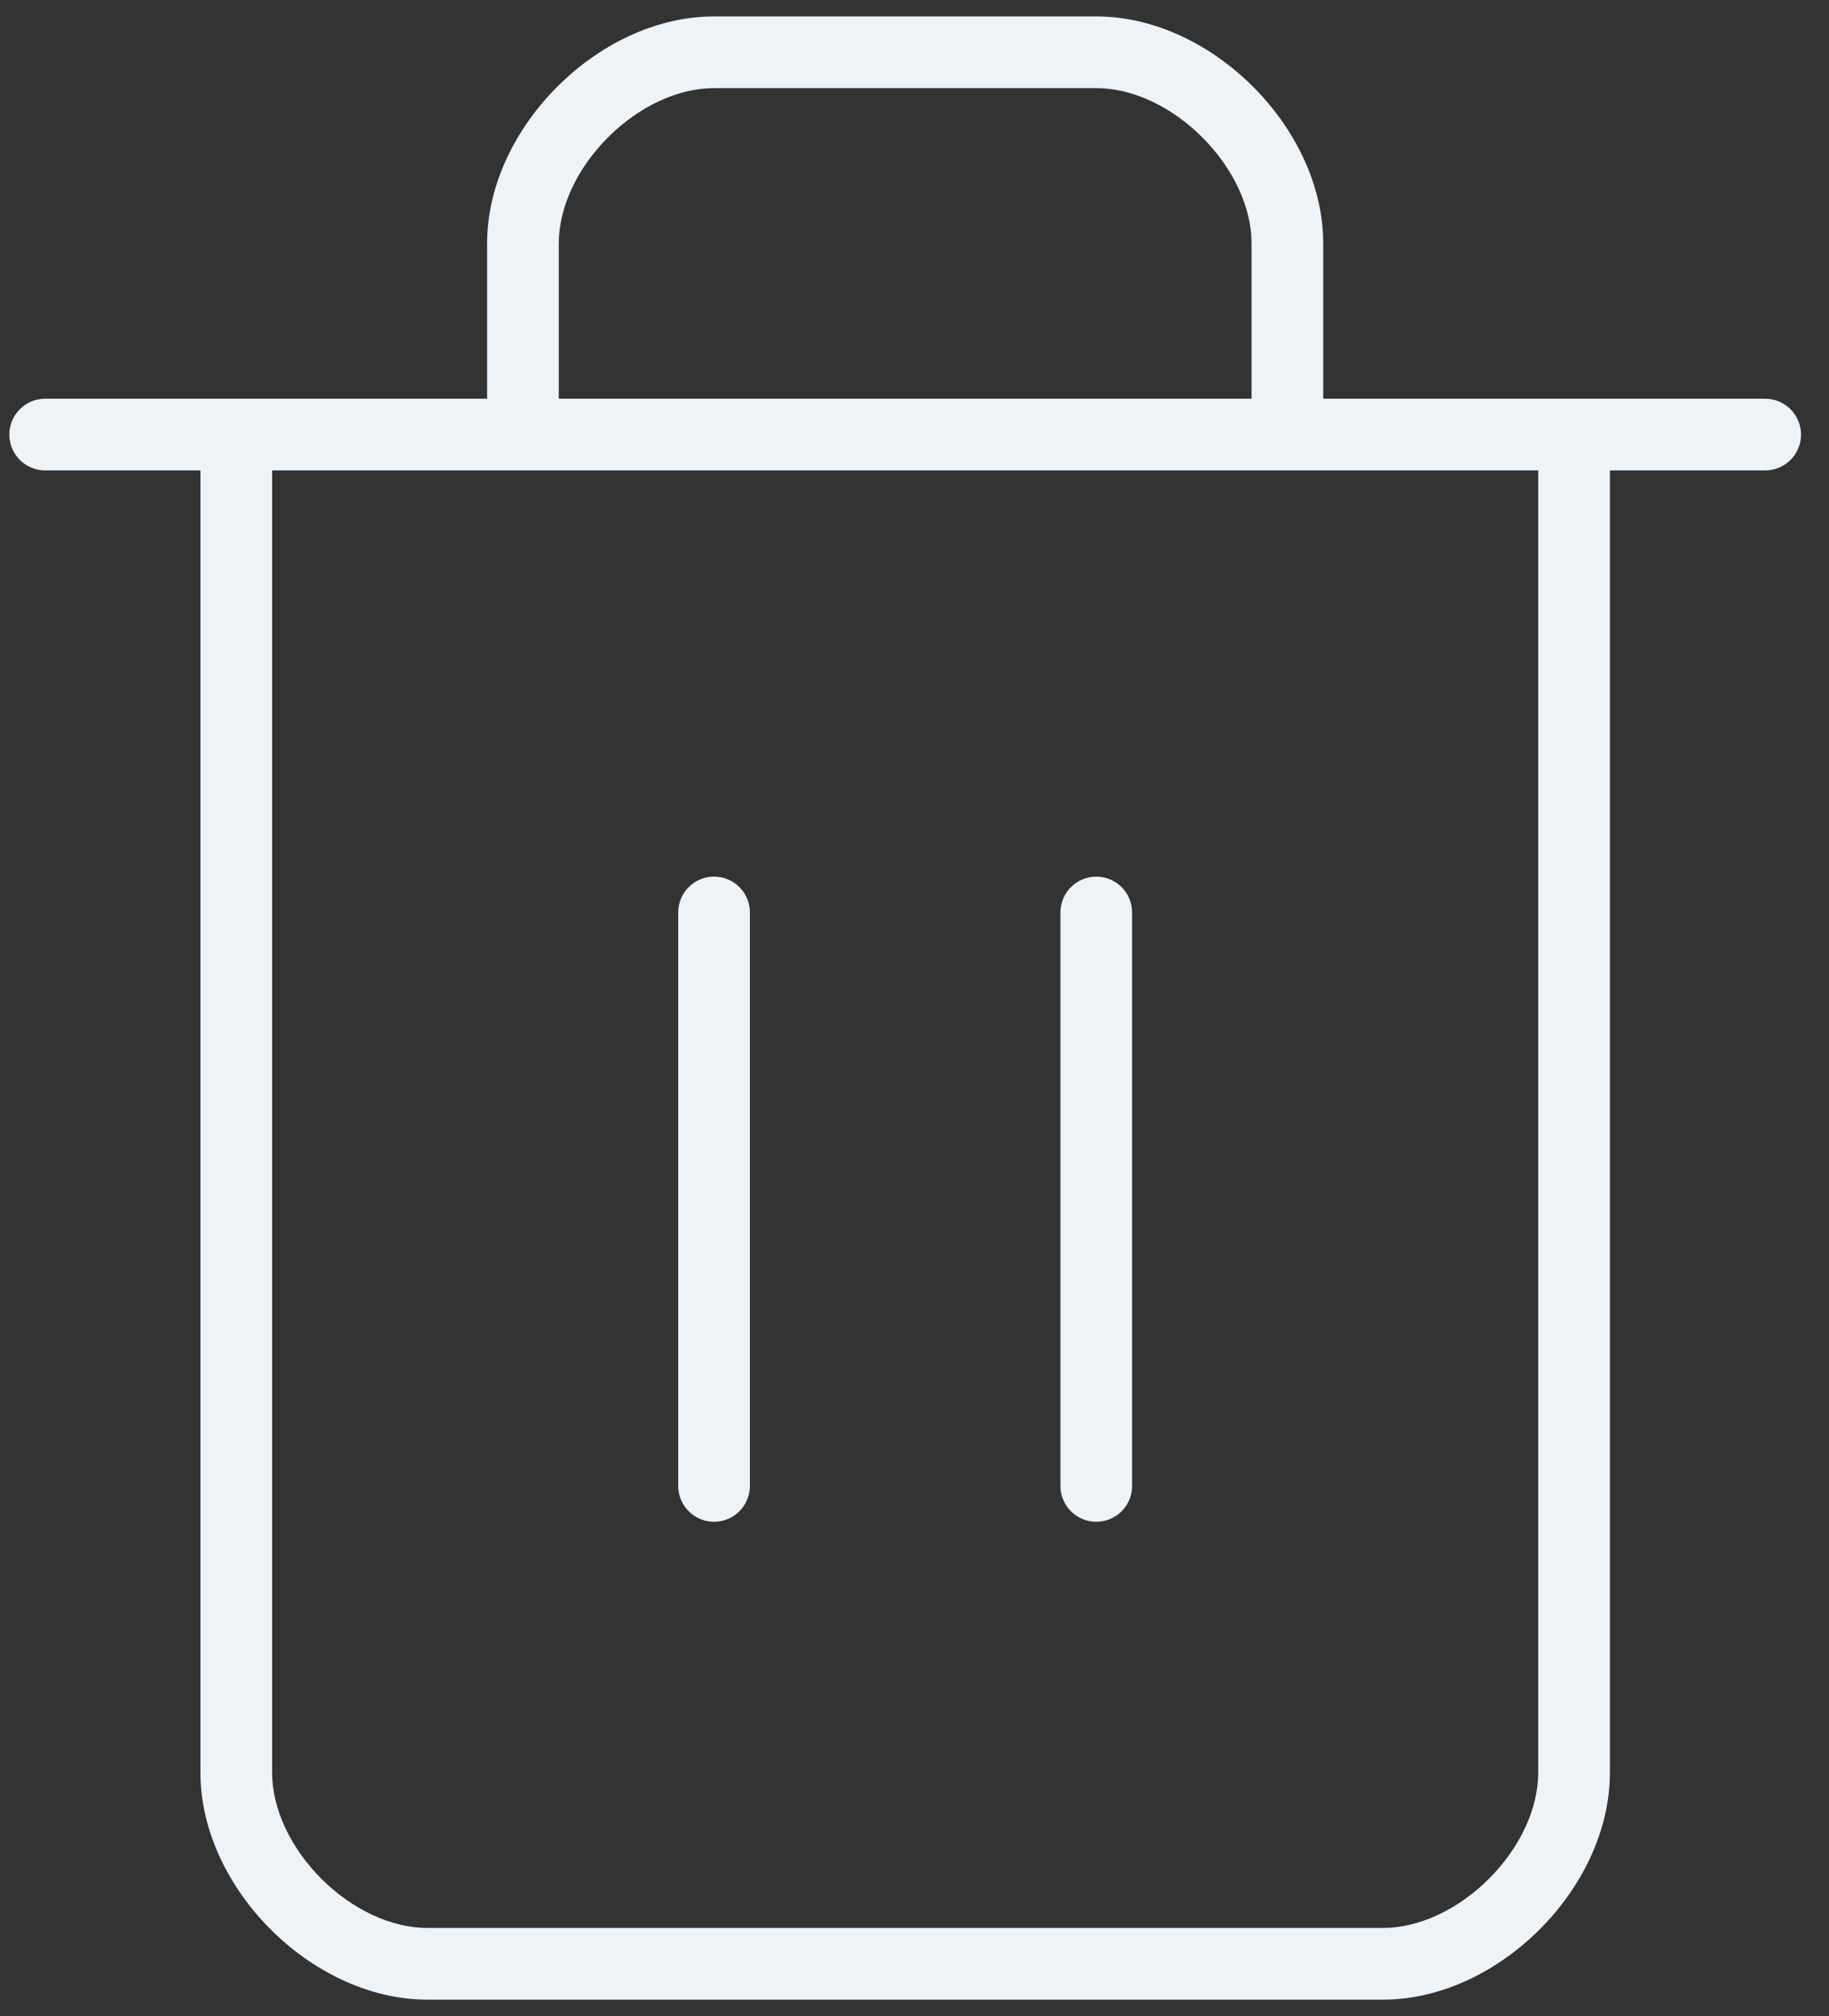 <svg width="49" height="54" viewBox="0 0 49 54" fill="none" xmlns="http://www.w3.org/2000/svg">
<rect x="0" y="0" width="49" height="54" fill="#333333" stroke="none"/>
<path fill-rule="evenodd" clip-rule="evenodd" d="M14.97 6.52C14.97 5.552 15.464 4.504 16.289 3.679C17.114 2.853 18.162 2.36 19.13 2.36H29.37C30.338 2.36 31.386 2.853 32.211 3.679C33.036 4.504 33.53 5.552 33.53 6.52V10.68H14.97V6.52ZM13.05 10.68V6.52C13.05 4.928 13.836 3.416 14.931 2.321C16.026 1.226 17.538 0.44 19.13 0.44H29.37C30.962 0.44 32.474 1.226 33.569 2.321C34.664 3.416 35.45 4.928 35.45 6.52V10.68H42.17H47.29C47.82 10.68 48.25 11.11 48.25 11.64C48.25 12.17 47.82 12.6 47.29 12.6H43.13V47.48C43.13 49.072 42.344 50.584 41.249 51.679C40.154 52.773 38.642 53.56 37.05 53.56H11.45C9.858 53.56 8.346 52.773 7.251 51.679C6.156 50.584 5.37 49.072 5.37 47.48V12.6H1.21C0.68 12.6 0.25 12.17 0.25 11.64C0.25 11.11 0.68 10.68 1.21 10.68H6.33H13.05ZM34.49 12.6H14.01H7.29V47.48C7.29 48.448 7.784 49.496 8.609 50.321C9.434 51.146 10.482 51.64 11.45 51.64H37.05C38.018 51.64 39.066 51.146 39.891 50.321C40.716 49.496 41.21 48.448 41.21 47.48V12.6H34.49ZM19.13 23.48C19.66 23.48 20.09 23.91 20.09 24.44V39.8C20.09 40.33 19.66 40.76 19.13 40.76C18.6 40.76 18.17 40.33 18.17 39.8V24.44C18.17 23.91 18.6 23.48 19.13 23.48ZM30.33 24.44C30.33 23.91 29.9 23.48 29.37 23.48C28.84 23.48 28.41 23.91 28.41 24.44V39.8C28.41 40.33 28.84 40.76 29.37 40.76C29.9 40.76 30.33 40.33 30.33 39.8V24.44Z" fill="#EDF3F7"/>
</svg>
